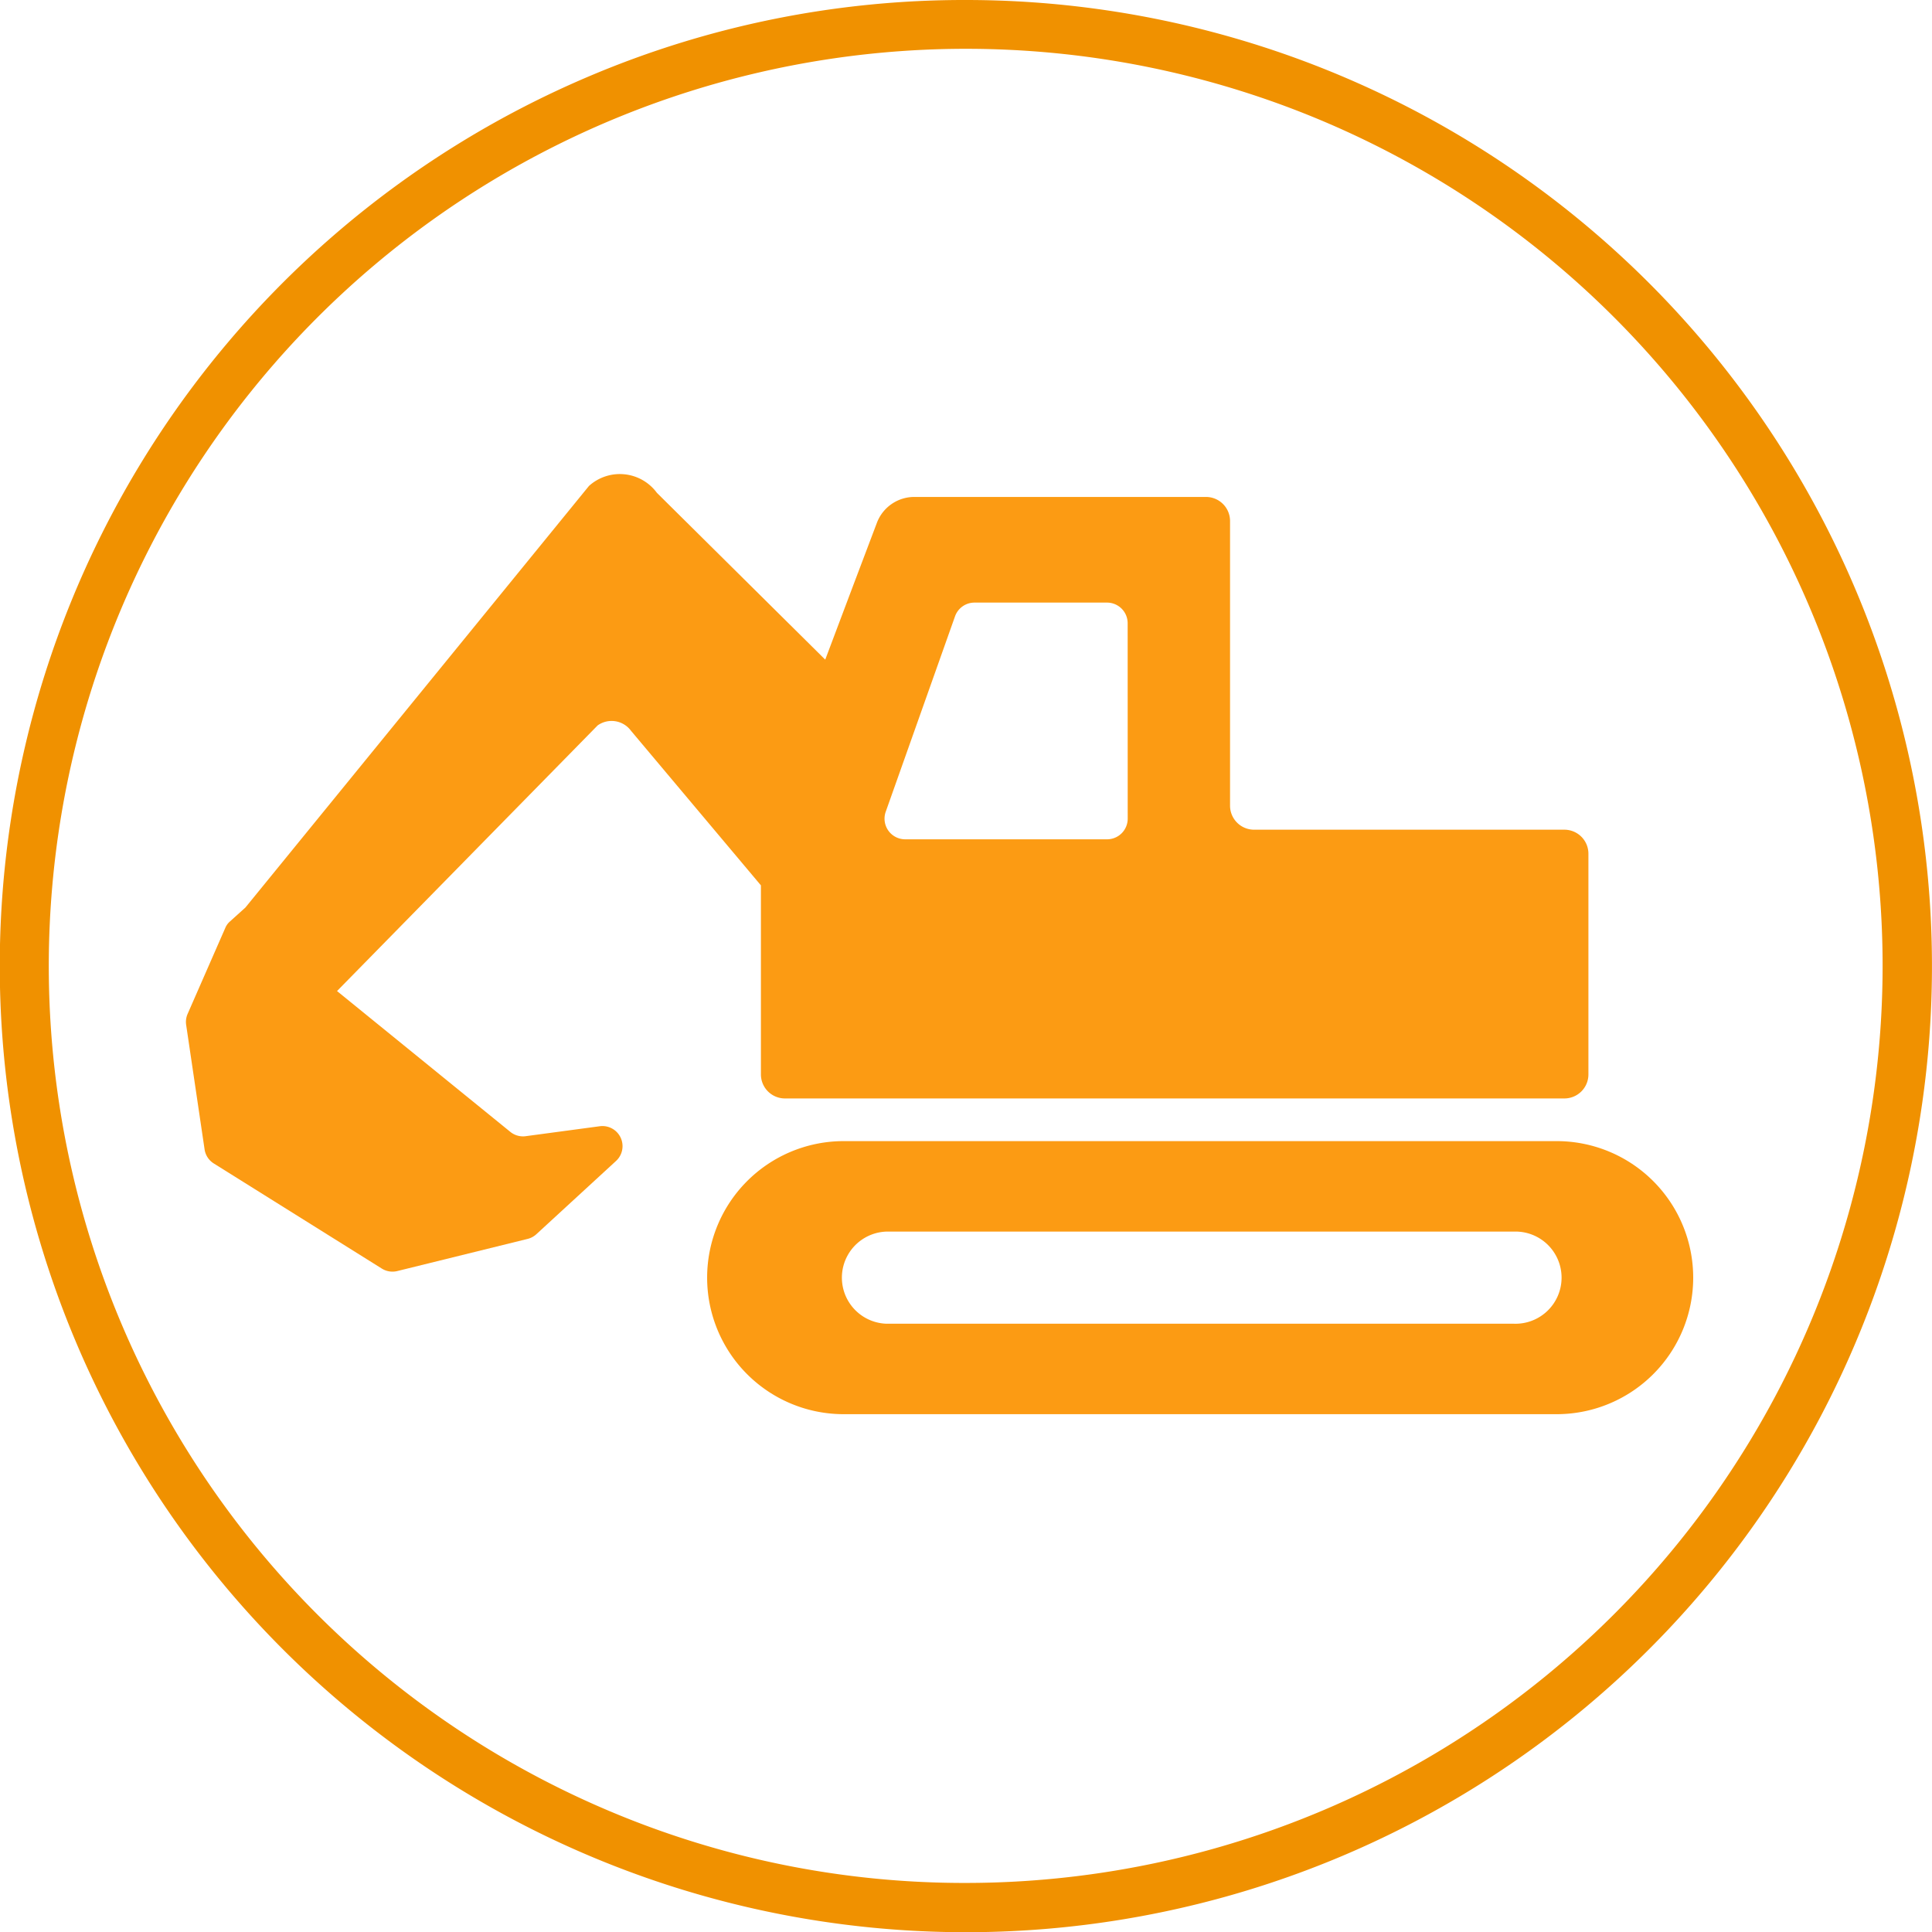 <svg xmlns="http://www.w3.org/2000/svg" xmlns:xlink="http://www.w3.org/1999/xlink" width="77.588" height="77.588" viewBox="0 0 77.588 77.588"><defs><clipPath id="a"><rect width="77.588" height="77.588" transform="translate(0 0)" fill="none"/></clipPath></defs><g transform="translate(0 0)"><g clip-path="url(#a)"><path d="M38.794,0a38.8,38.8,0,0,1,15.1,74.538,38.8,38.8,0,0,1-30.2-71.489A38.554,38.554,0,0,1,38.794,0Zm0,75.618A36.834,36.834,0,0,0,53.127,4.863,36.834,36.834,0,0,0,24.46,72.725,36.6,36.6,0,0,0,38.794,75.618Z" fill="#f09100"/><path d="M62.589,45.827H33.807a5.483,5.483,0,0,0,0,10.965H62.589a5.483,5.483,0,0,0,0-10.965M60.8,53.16H35.6a1.851,1.851,0,0,1,0-3.7H60.8a1.851,1.851,0,1,1,0,3.7" fill="#fc9b13"/><path d="M62.822,33.32H50.364a.965.965,0,0,1-.966-.966V20.924a.967.967,0,0,0-.967-.967H36.717A1.607,1.607,0,0,0,35.214,21l-.953,2.519-.02.053-1.1,2.919-6.761-6.7a1.847,1.847,0,0,0-2.728-.275L9.853,36.449l-.01.008-.619.558a.692.692,0,0,0-.171.237l-.069.158-.29.661L7.535,40.717a.8.8,0,0,0-.059.442l.74,5a.806.806,0,0,0,.371.566l6.746,4.22a.807.807,0,0,0,.621.1l5.233-1.291a.8.8,0,0,0,.353-.189l3.2-2.942a.807.807,0,0,0-.652-1.394l-2.979.4a.808.808,0,0,1-.615-.174l-6.959-5.655L24,29.133a.966.966,0,0,1,1.34.214l5.218,6.209v7.591a.965.965,0,0,0,.966.966h31.3a.965.965,0,0,0,.966-.966v-8.86a.966.966,0,0,0-.966-.967m-17.536-.443a.829.829,0,0,1-.829.829H36.351A.829.829,0,0,1,35.57,32.6l2.783-7.848a.828.828,0,0,1,.781-.552h5.323a.829.829,0,0,1,.829.828Z" fill="#fc9b13"/></g></g></svg>